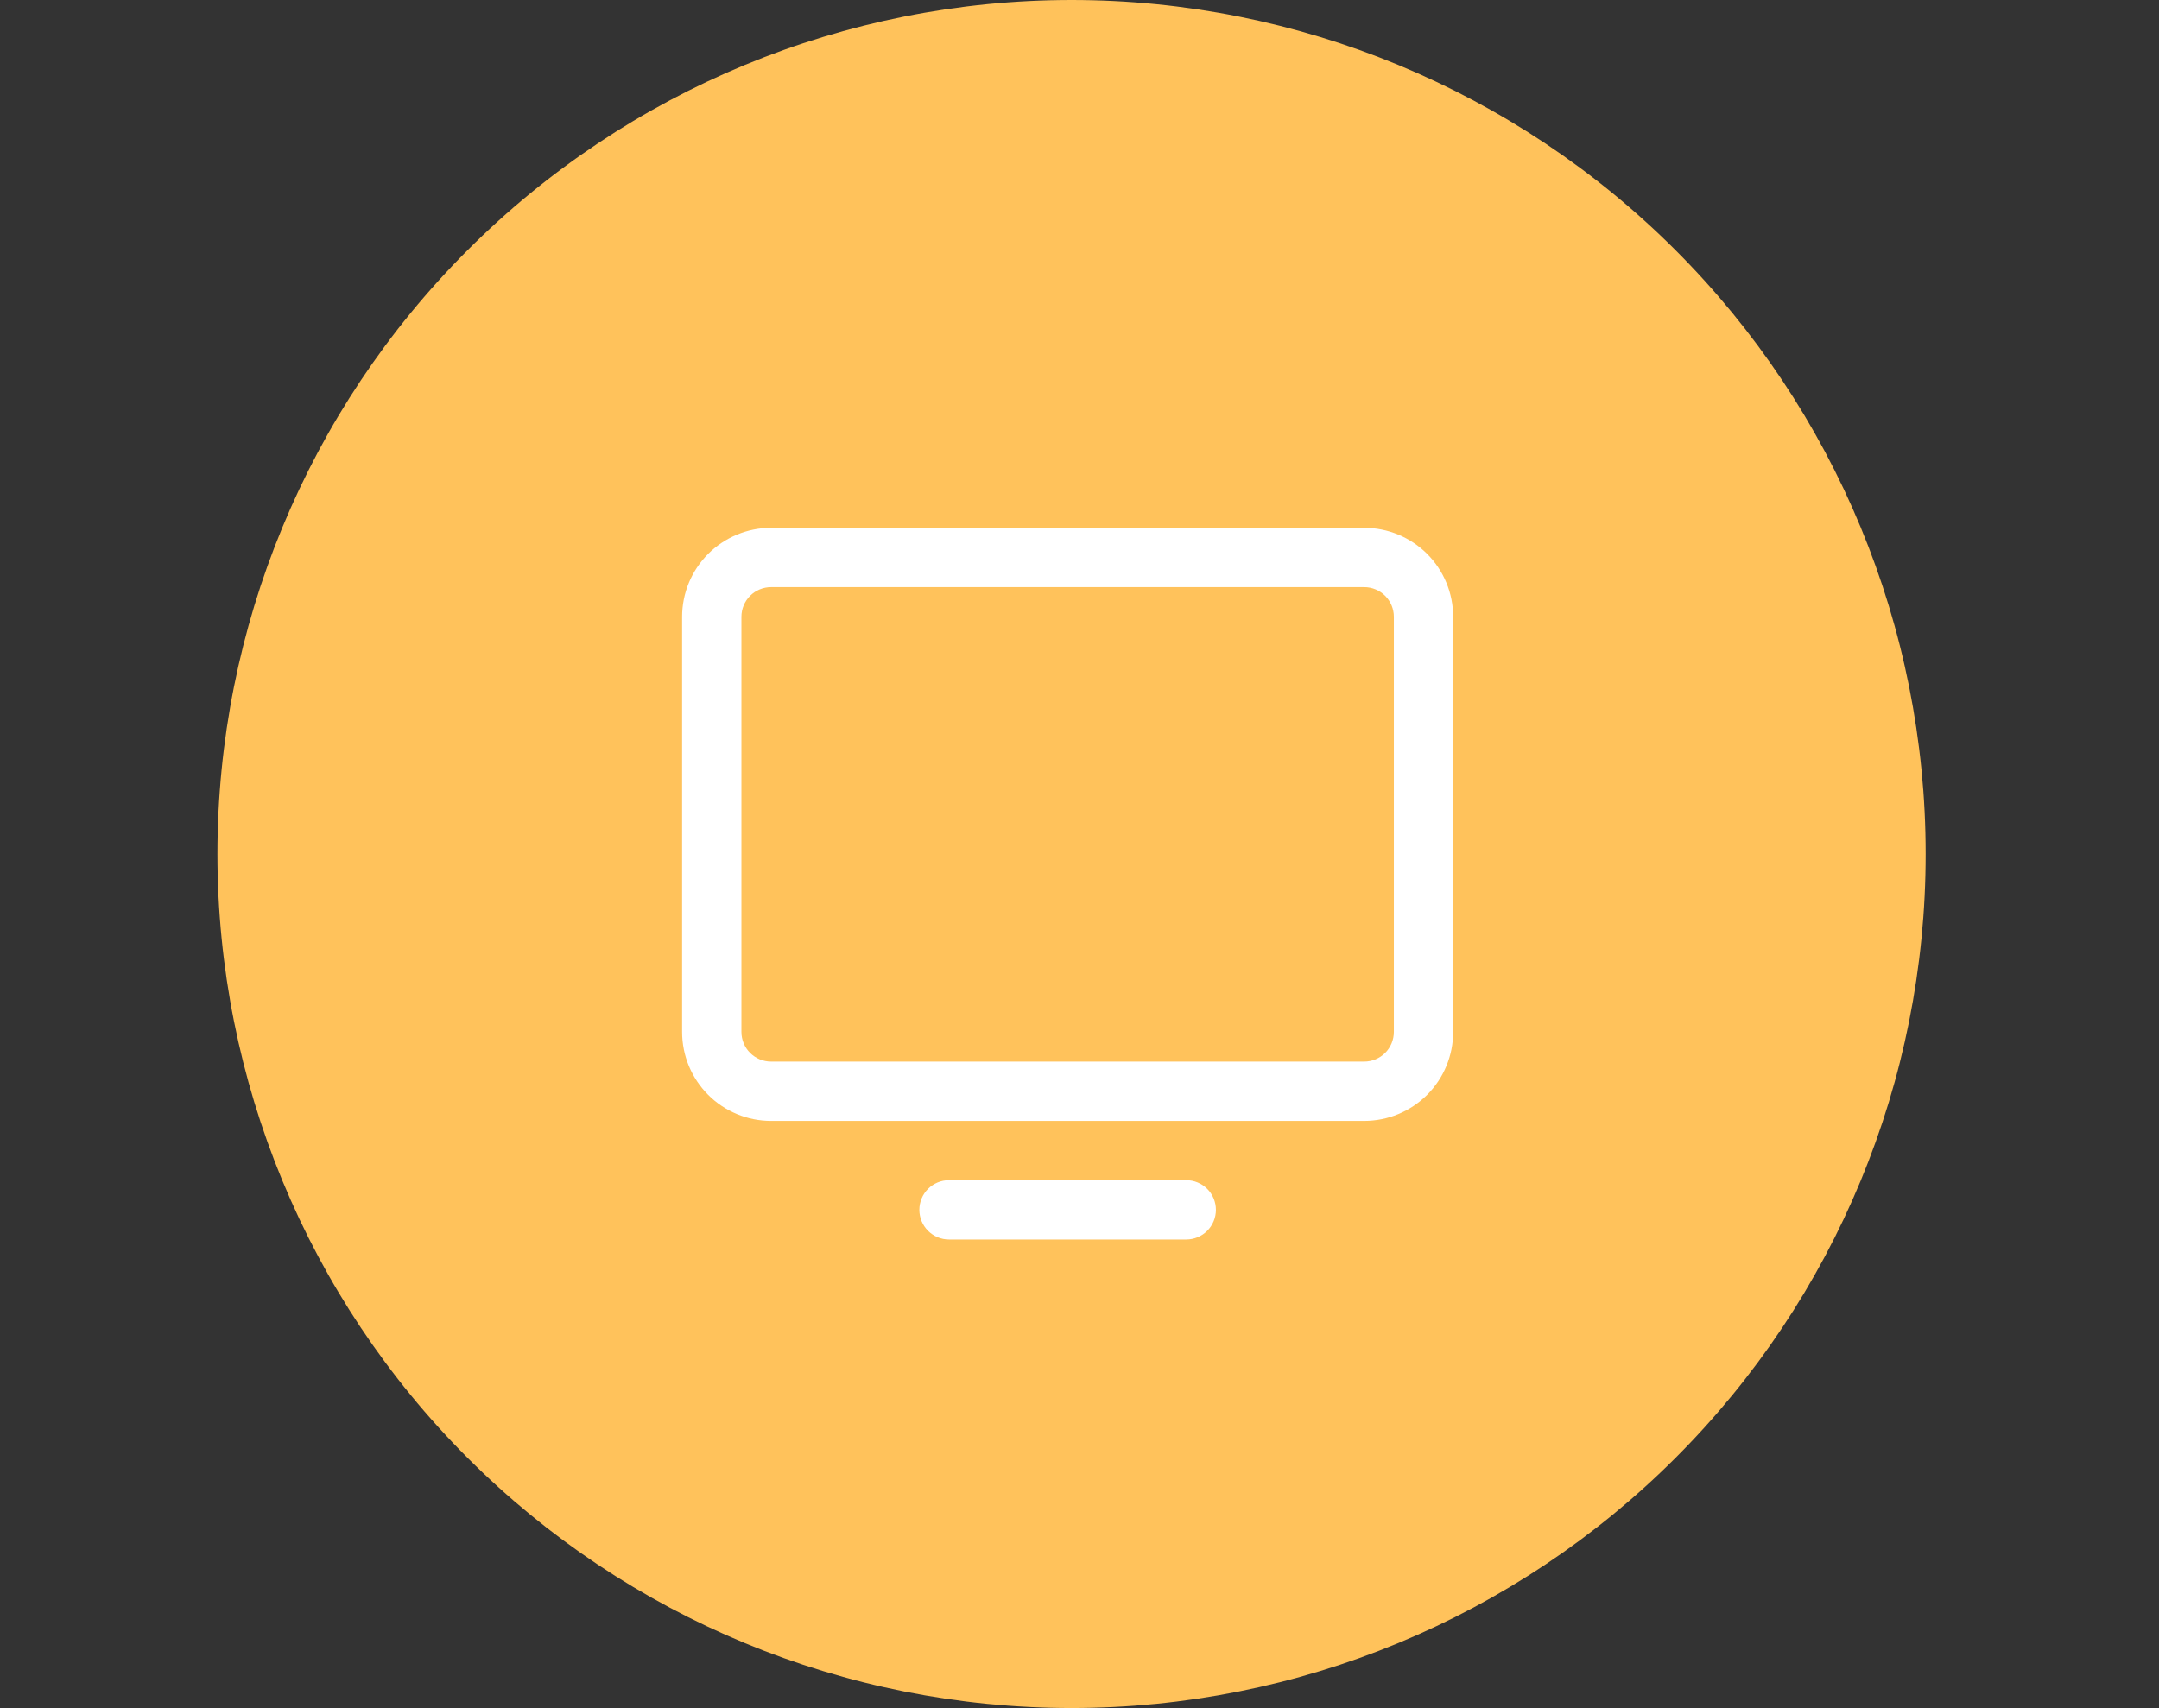 <svg width="91" height="72" viewBox="0 0 91 72" fill="none" xmlns="http://www.w3.org/2000/svg">
<rect x="0" y="0" width="91" height="72" fill="#333333" stroke="none"/>
<path d="M45.165 72C54.713 72 63.87 68.207 70.621 61.456C77.372 54.705 81.165 45.548 81.165 36C81.165 26.452 77.372 17.296 70.621 10.544C63.87 3.793 54.713 0 45.165 0C35.617 0 26.46 3.793 19.709 10.544C12.958 17.296 9.165 26.452 9.165 36C9.165 45.548 12.958 54.705 19.709 61.456C26.46 68.207 35.617 72 45.165 72Z" fill="#FFC25B"/>
<path d="M57.5 22.25H32.5C31.505 22.25 30.552 22.645 29.848 23.348C29.145 24.052 28.75 25.005 28.75 26V43.5C28.75 44.495 29.145 45.448 29.848 46.152C30.552 46.855 31.505 47.25 32.5 47.25H57.5C58.495 47.25 59.448 46.855 60.152 46.152C60.855 45.448 61.25 44.495 61.25 43.5V26C61.25 25.005 60.855 24.052 60.152 23.348C59.448 22.645 58.495 22.25 57.5 22.25ZM58.75 43.5C58.75 43.831 58.618 44.15 58.384 44.384C58.15 44.618 57.831 44.75 57.5 44.75H32.5C32.169 44.75 31.851 44.618 31.616 44.384C31.382 44.15 31.25 43.831 31.25 43.5V26C31.25 25.669 31.382 25.351 31.616 25.116C31.851 24.882 32.169 24.75 32.5 24.75H57.5C57.831 24.75 58.15 24.882 58.384 25.116C58.618 25.351 58.75 25.669 58.75 26V43.5ZM51.25 51C51.25 51.331 51.118 51.65 50.884 51.884C50.65 52.118 50.331 52.25 50 52.25H40C39.669 52.25 39.35 52.118 39.116 51.884C38.882 51.65 38.75 51.331 38.75 51C38.75 50.669 38.882 50.35 39.116 50.116C39.35 49.882 39.669 49.75 40 49.75H50C50.331 49.75 50.65 49.882 50.884 50.116C51.118 50.35 51.25 50.669 51.25 51Z" fill="white"/>
</svg>
